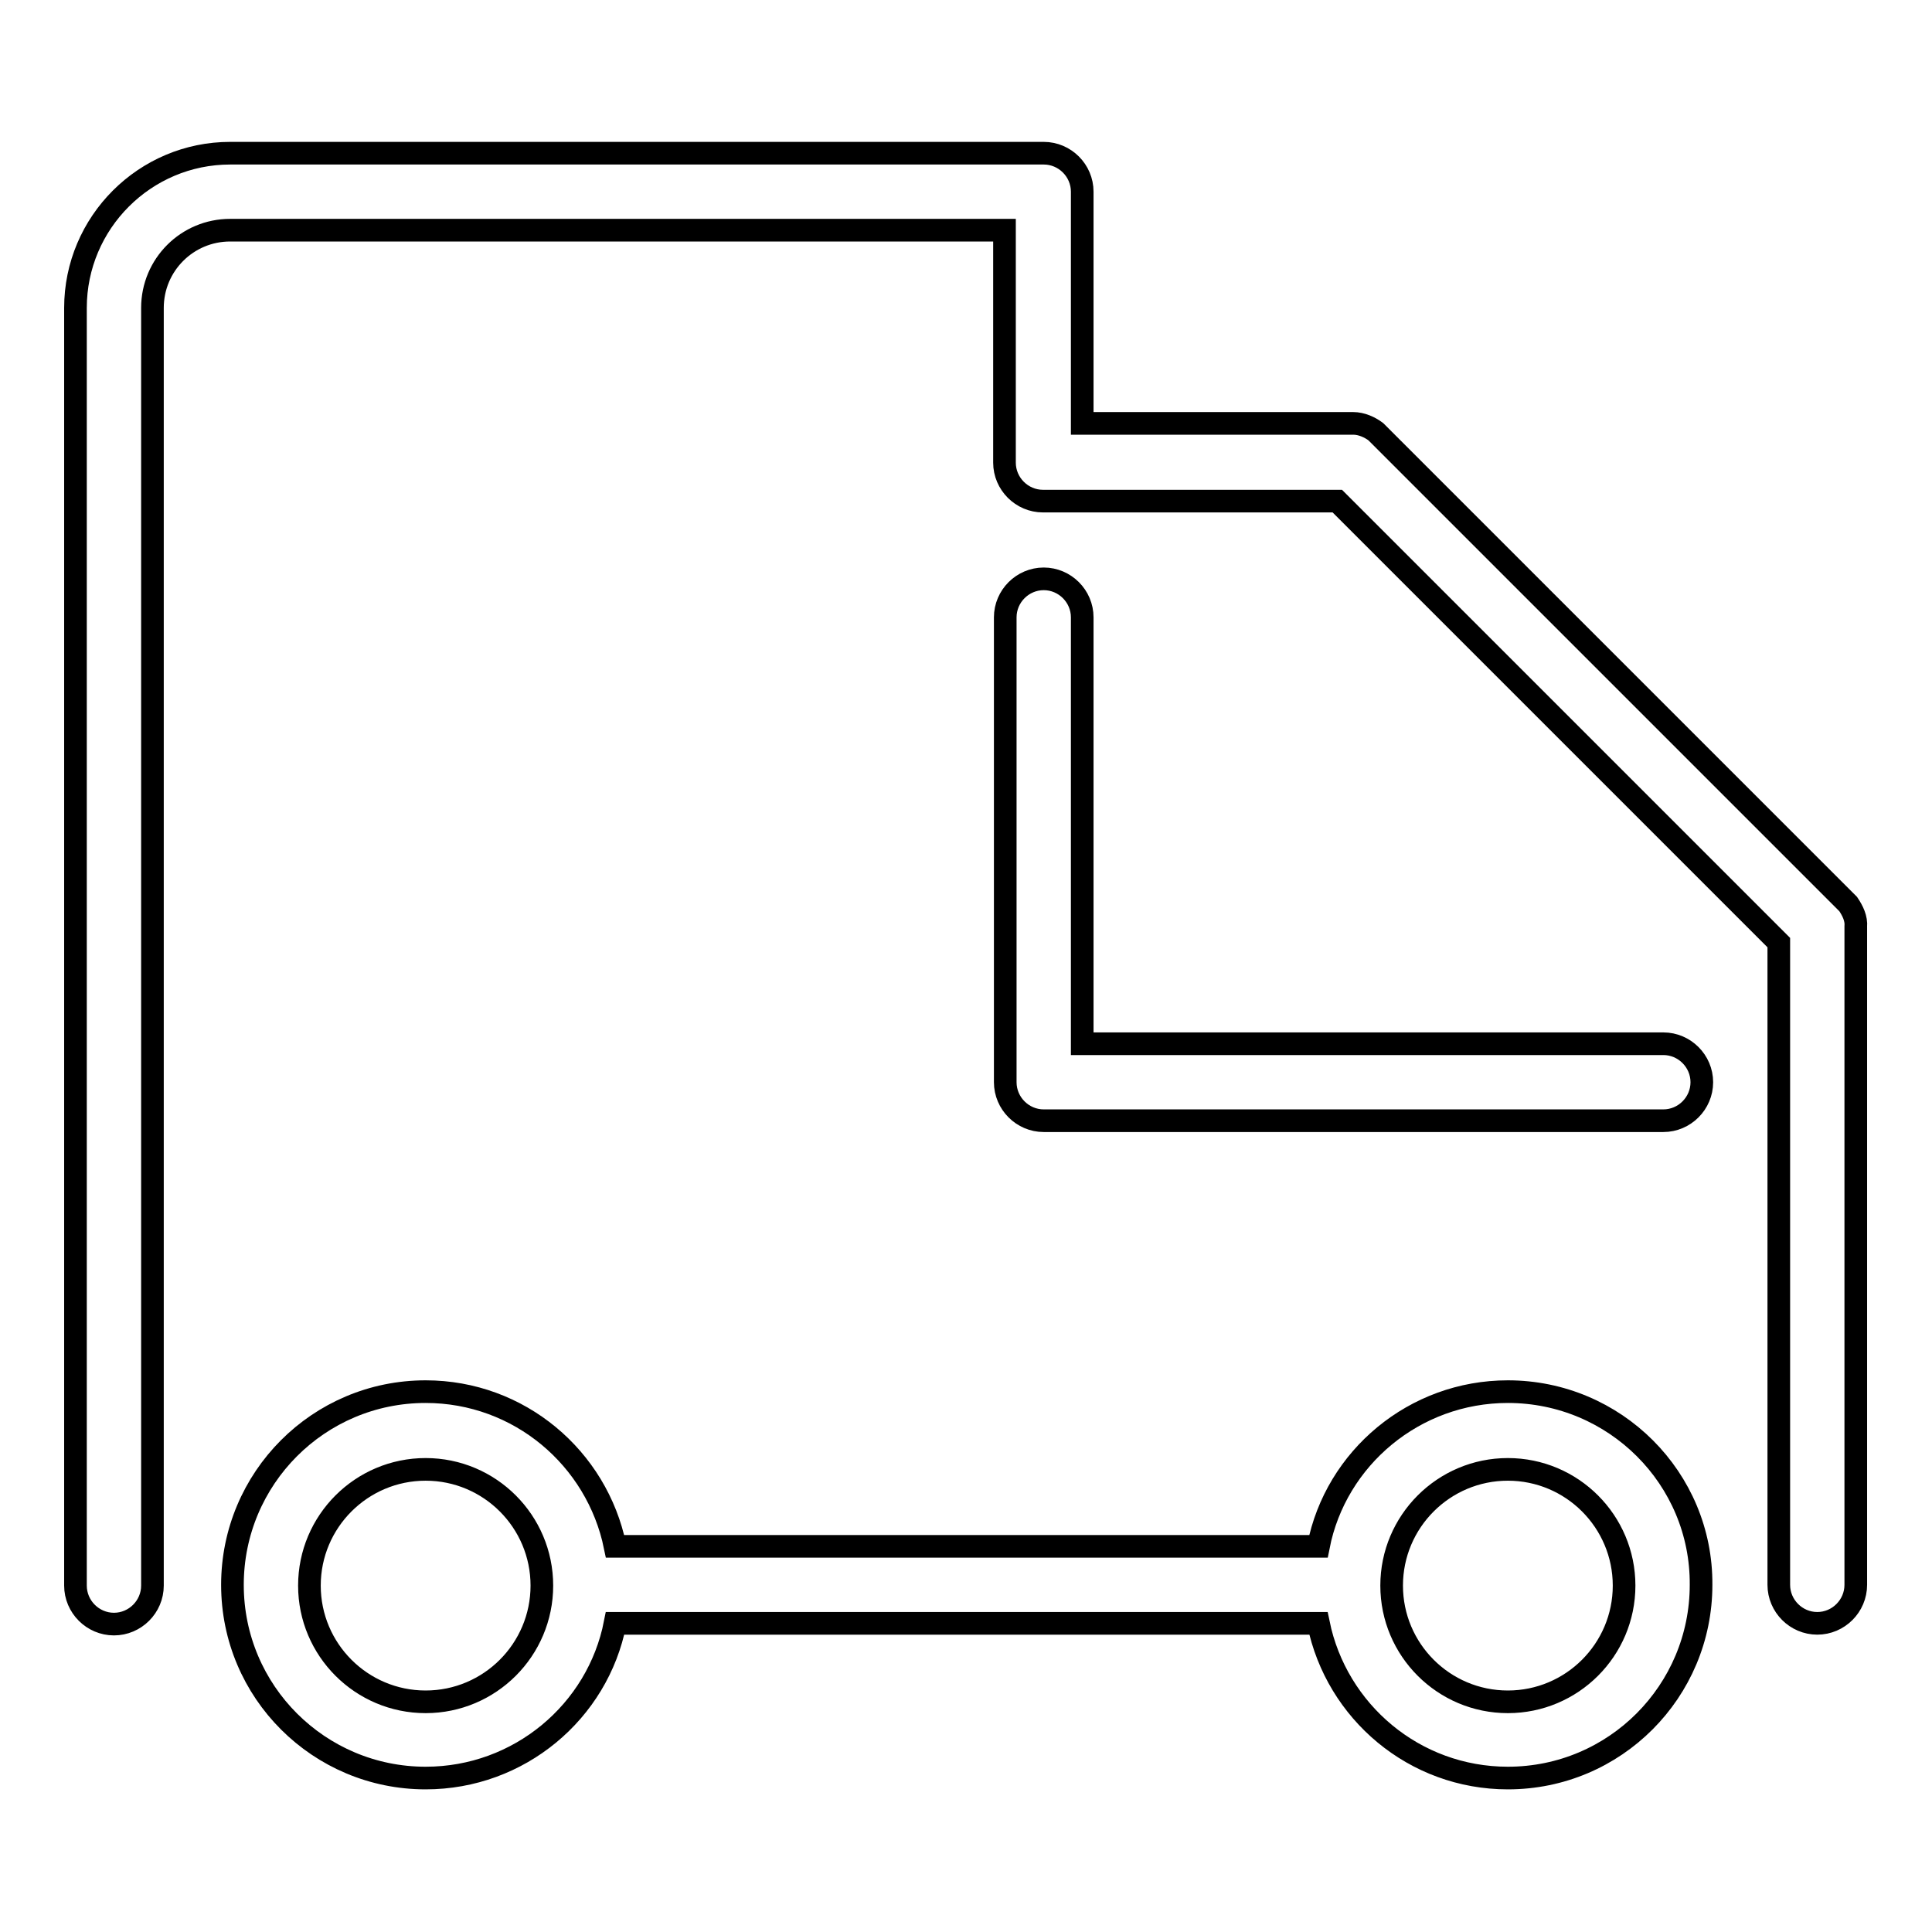 <?xml version="1.0" encoding="utf-8"?>
<!-- Svg Vector Icons : http://www.onlinewebfonts.com/icon -->
<!DOCTYPE svg PUBLIC "-//W3C//DTD SVG 1.1//EN" "http://www.w3.org/Graphics/SVG/1.1/DTD/svg11.dtd">
<svg version="1.1" xmlns="http://www.w3.org/2000/svg" xmlns:xlink="http://www.w3.org/1999/xlink" x="0px" y="0px" viewBox="0 0 256 256" enable-background="new 0 0 256 256" xml:space="preserve">
<g><g><path stroke-width="3" fill-opacity="0" stroke="#000000"  d="M199.8,184.4c-12.4,0-22.8,8.8-25.1,20.5H81.5c-2.4-11.7-12.7-20.5-25.1-20.5c-14.2,0-25.6,11.5-25.6,25.6c0,14.2,11.5,25.6,25.6,25.6c12.4,0,22.8-8.8,25.1-20.5h93.2c2.4,11.7,12.7,20.5,25.1,20.5c14.2,0,25.6-11.5,25.6-25.6C225.5,195.9,214,184.4,199.8,184.4z M56.4,225.5c-8.5,0-15.4-6.9-15.4-15.4c0-8.5,6.9-15.4,15.4-15.4c8.5,0,15.4,6.9,15.4,15.4C71.8,218.6,64.9,225.5,56.4,225.5z M199.8,225.5c-8.5,0-15.4-6.9-15.4-15.4c0-8.5,6.9-15.4,15.4-15.4c8.5,0,15.4,6.9,15.4,15.4C215.2,218.6,208.3,225.5,199.8,225.5z M244.9,119.8l-62.6-62.6c-0.8-0.6-1.9-1.1-3-1.1h-35.9V25.4c0-2.8-2.3-5.1-5.1-5.1H30.5C19.2,20.3,10,29.5,10,40.8v169.3c0,2.8,2.3,5.1,5.1,5.1c2.8,0,5.1-2.3,5.1-5.1V40.8c0-5.7,4.6-10.3,10.3-10.3h102.6v30.8c0,2.8,2.3,5.1,5.1,5.1h39l58.5,58.5v85.1c0,2.8,2.3,5.1,5.1,5.1c2.8,0,5.1-2.3,5.1-5.1v-87.2C246,121.7,245.5,120.7,244.9,119.8z M220.4,138.3h-77V81.8c0-2.8-2.3-5.1-5.1-5.1c-2.8,0-5.1,2.3-5.1,5.1v61.6c0,2.8,2.3,5.1,5.1,5.1h82.1c2.8,0,5.1-2.3,5.1-5.1S223.2,138.3,220.4,138.3z"/></g></g>
</svg>